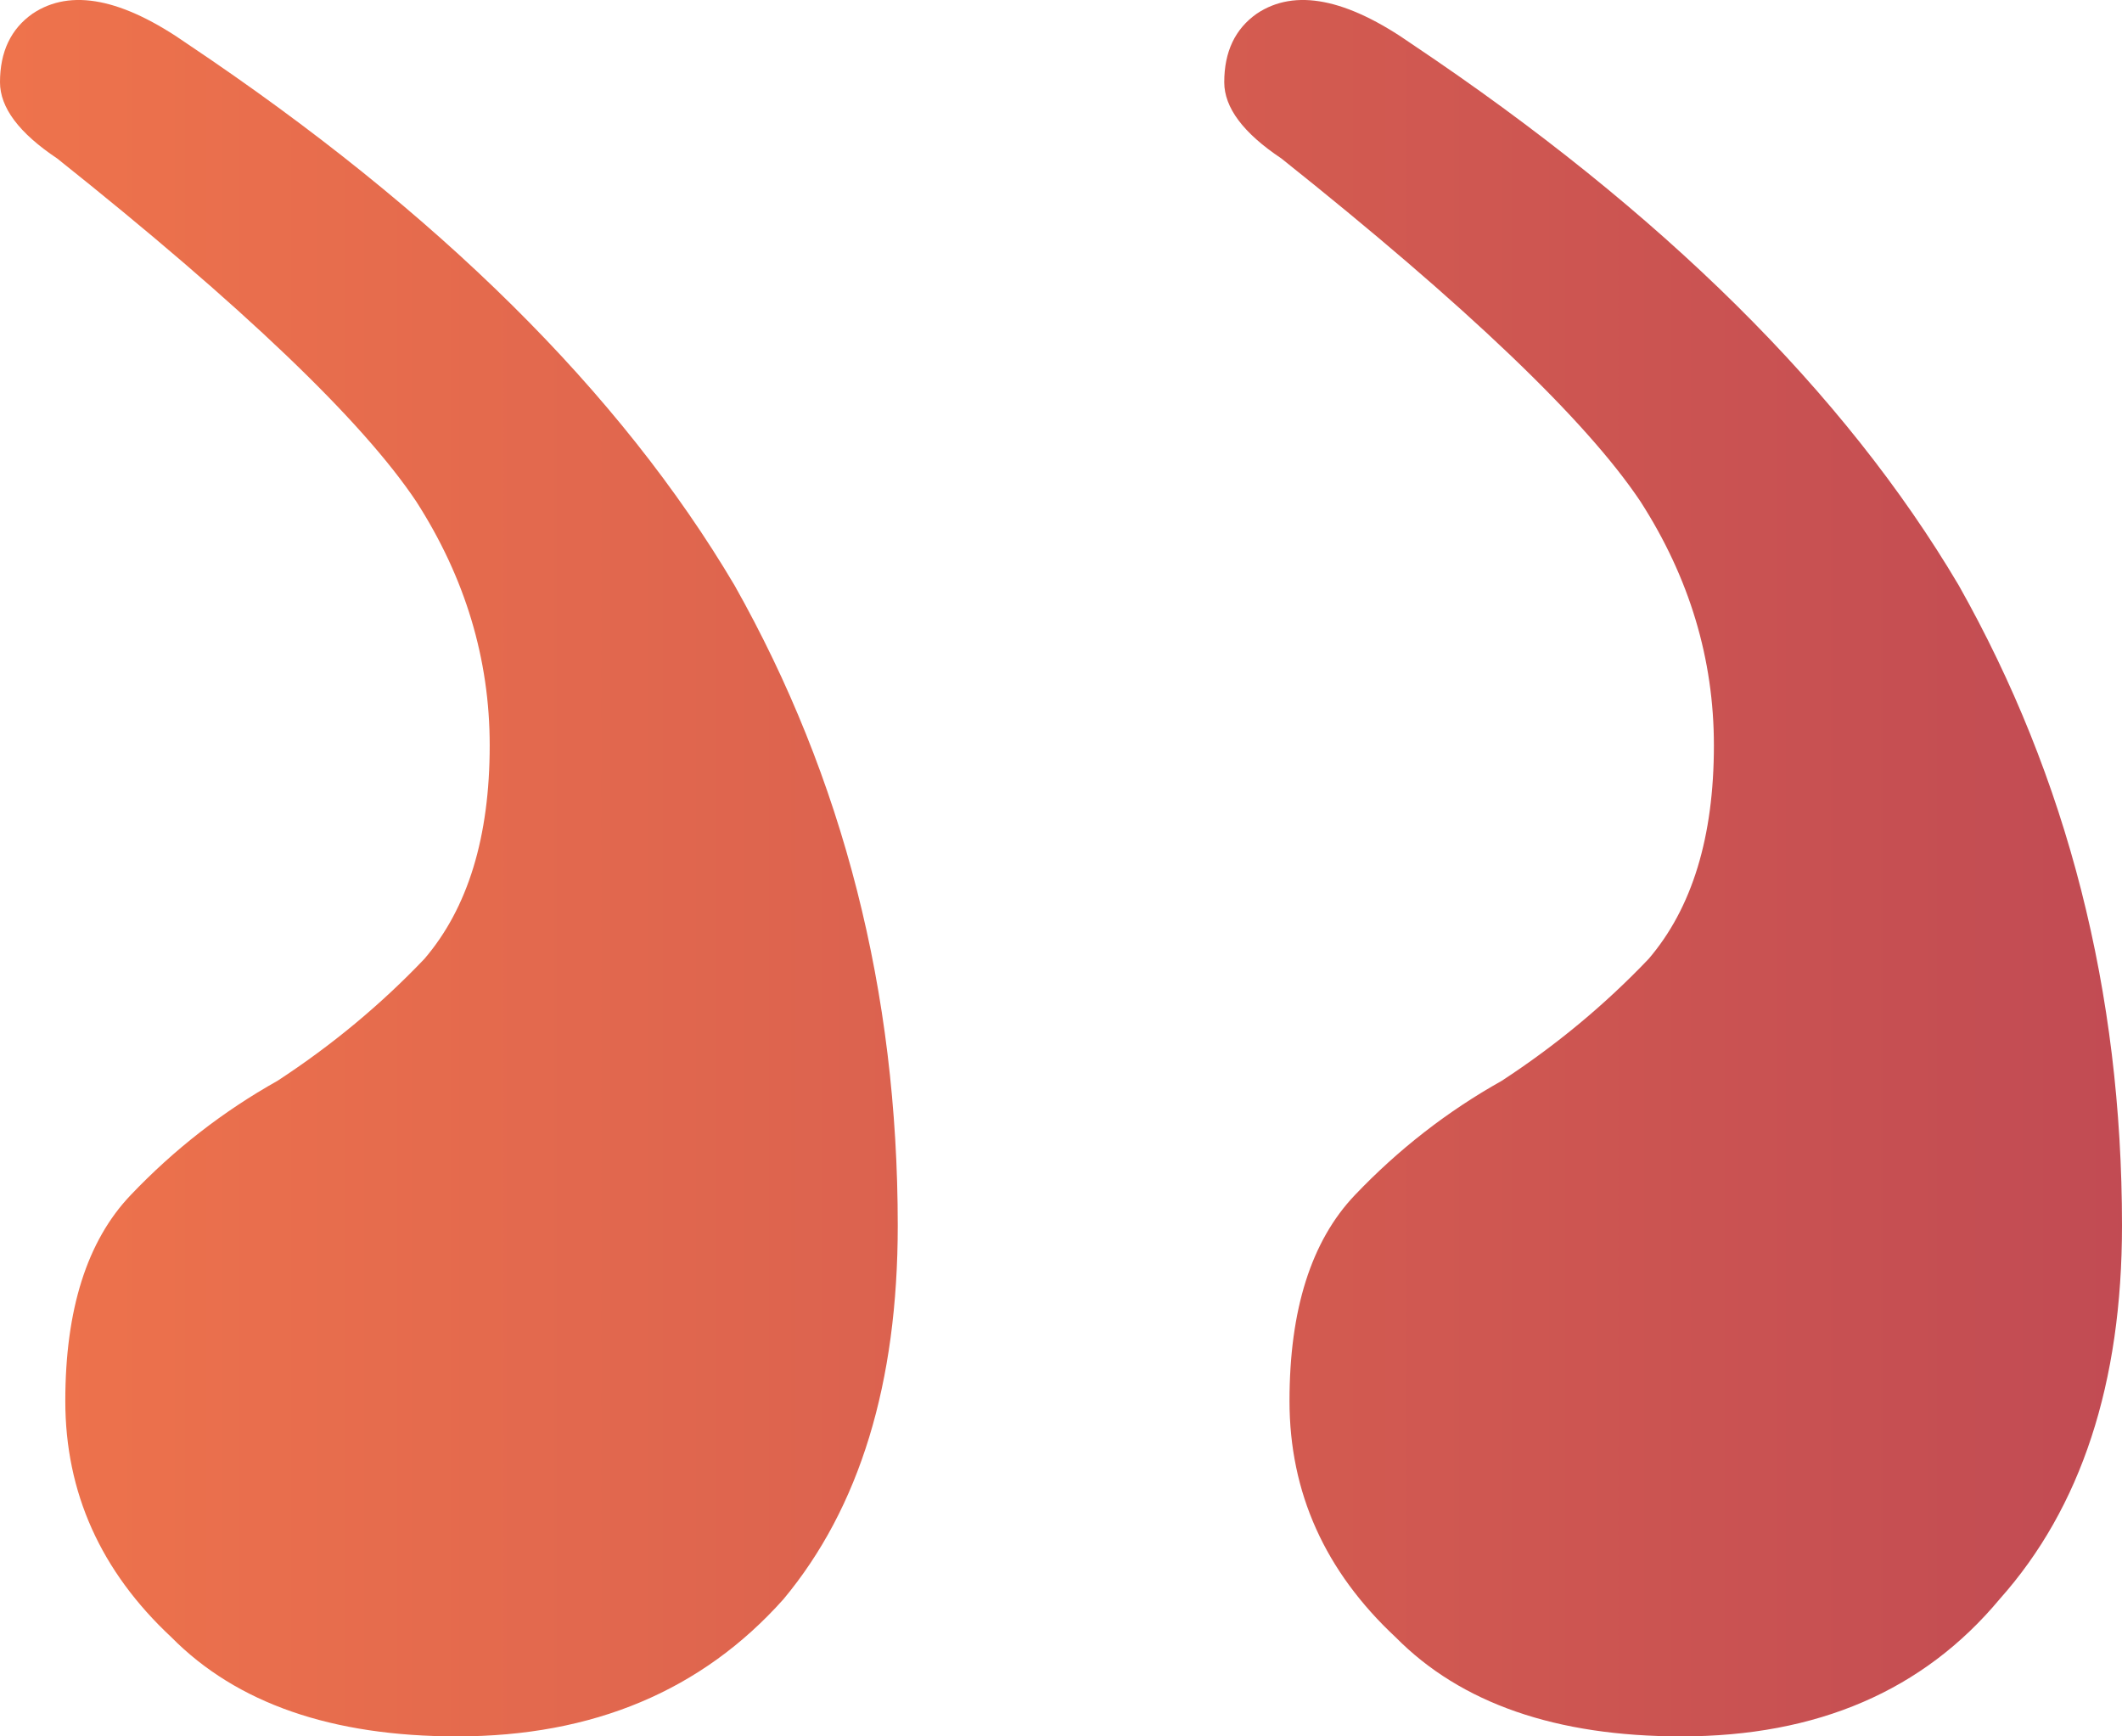 <?xml version="1.0" encoding="UTF-8"?> <svg xmlns="http://www.w3.org/2000/svg" width="44" height="36" viewBox="0 0 44 36" fill="none"><path opacity="0.8" d="M34.861 36C37.682 36 39.882 35.052 41.462 33.155C43.154 31.259 44 28.677 44 25.411C44 20.564 42.872 16.139 40.615 12.136C38.246 8.132 34.467 4.391 29.277 0.914C27.923 -0.034 26.851 -0.245 26.061 0.282C25.61 0.598 25.385 1.072 25.385 1.705C25.385 2.231 25.779 2.758 26.569 3.285C30.405 6.341 32.887 8.711 34.015 10.397C35.031 11.977 35.538 13.663 35.538 15.454C35.538 17.351 35.087 18.826 34.185 19.88C33.282 20.828 32.267 21.671 31.139 22.408C30.01 23.041 28.995 23.831 28.092 24.779C27.19 25.727 26.738 27.15 26.738 29.046C26.738 30.943 27.472 32.576 28.939 33.945C30.292 35.315 32.267 36 34.861 36ZM9.477 36C12.297 36 14.554 35.052 16.246 33.155C17.826 31.259 18.615 28.677 18.615 25.411C18.615 20.564 17.487 16.139 15.231 12.136C12.861 8.132 9.082 4.391 3.892 0.914C2.538 -0.034 1.467 -0.245 0.677 0.282C0.226 0.598 0 1.072 0 1.705C0 2.231 0.395 2.758 1.185 3.285C5.021 6.341 7.503 8.711 8.631 10.397C9.646 11.977 10.154 13.663 10.154 15.454C10.154 17.351 9.703 18.826 8.8 19.88C7.897 20.828 6.882 21.671 5.754 22.408C4.626 23.041 3.61 23.831 2.708 24.779C1.805 25.727 1.354 27.15 1.354 29.046C1.354 30.943 2.087 32.576 3.554 33.945C4.908 35.315 6.882 36 9.477 36Z" fill="url(#paint0_linear_9083_13259)"></path><defs><linearGradient id="paint0_linear_9083_13259" x1="44" y1="18" x2="0" y2="18" gradientUnits="userSpaceOnUse"><stop stop-color="#B21E28"></stop><stop offset="1" stop-color="#EA501F"></stop></linearGradient></defs></svg> 